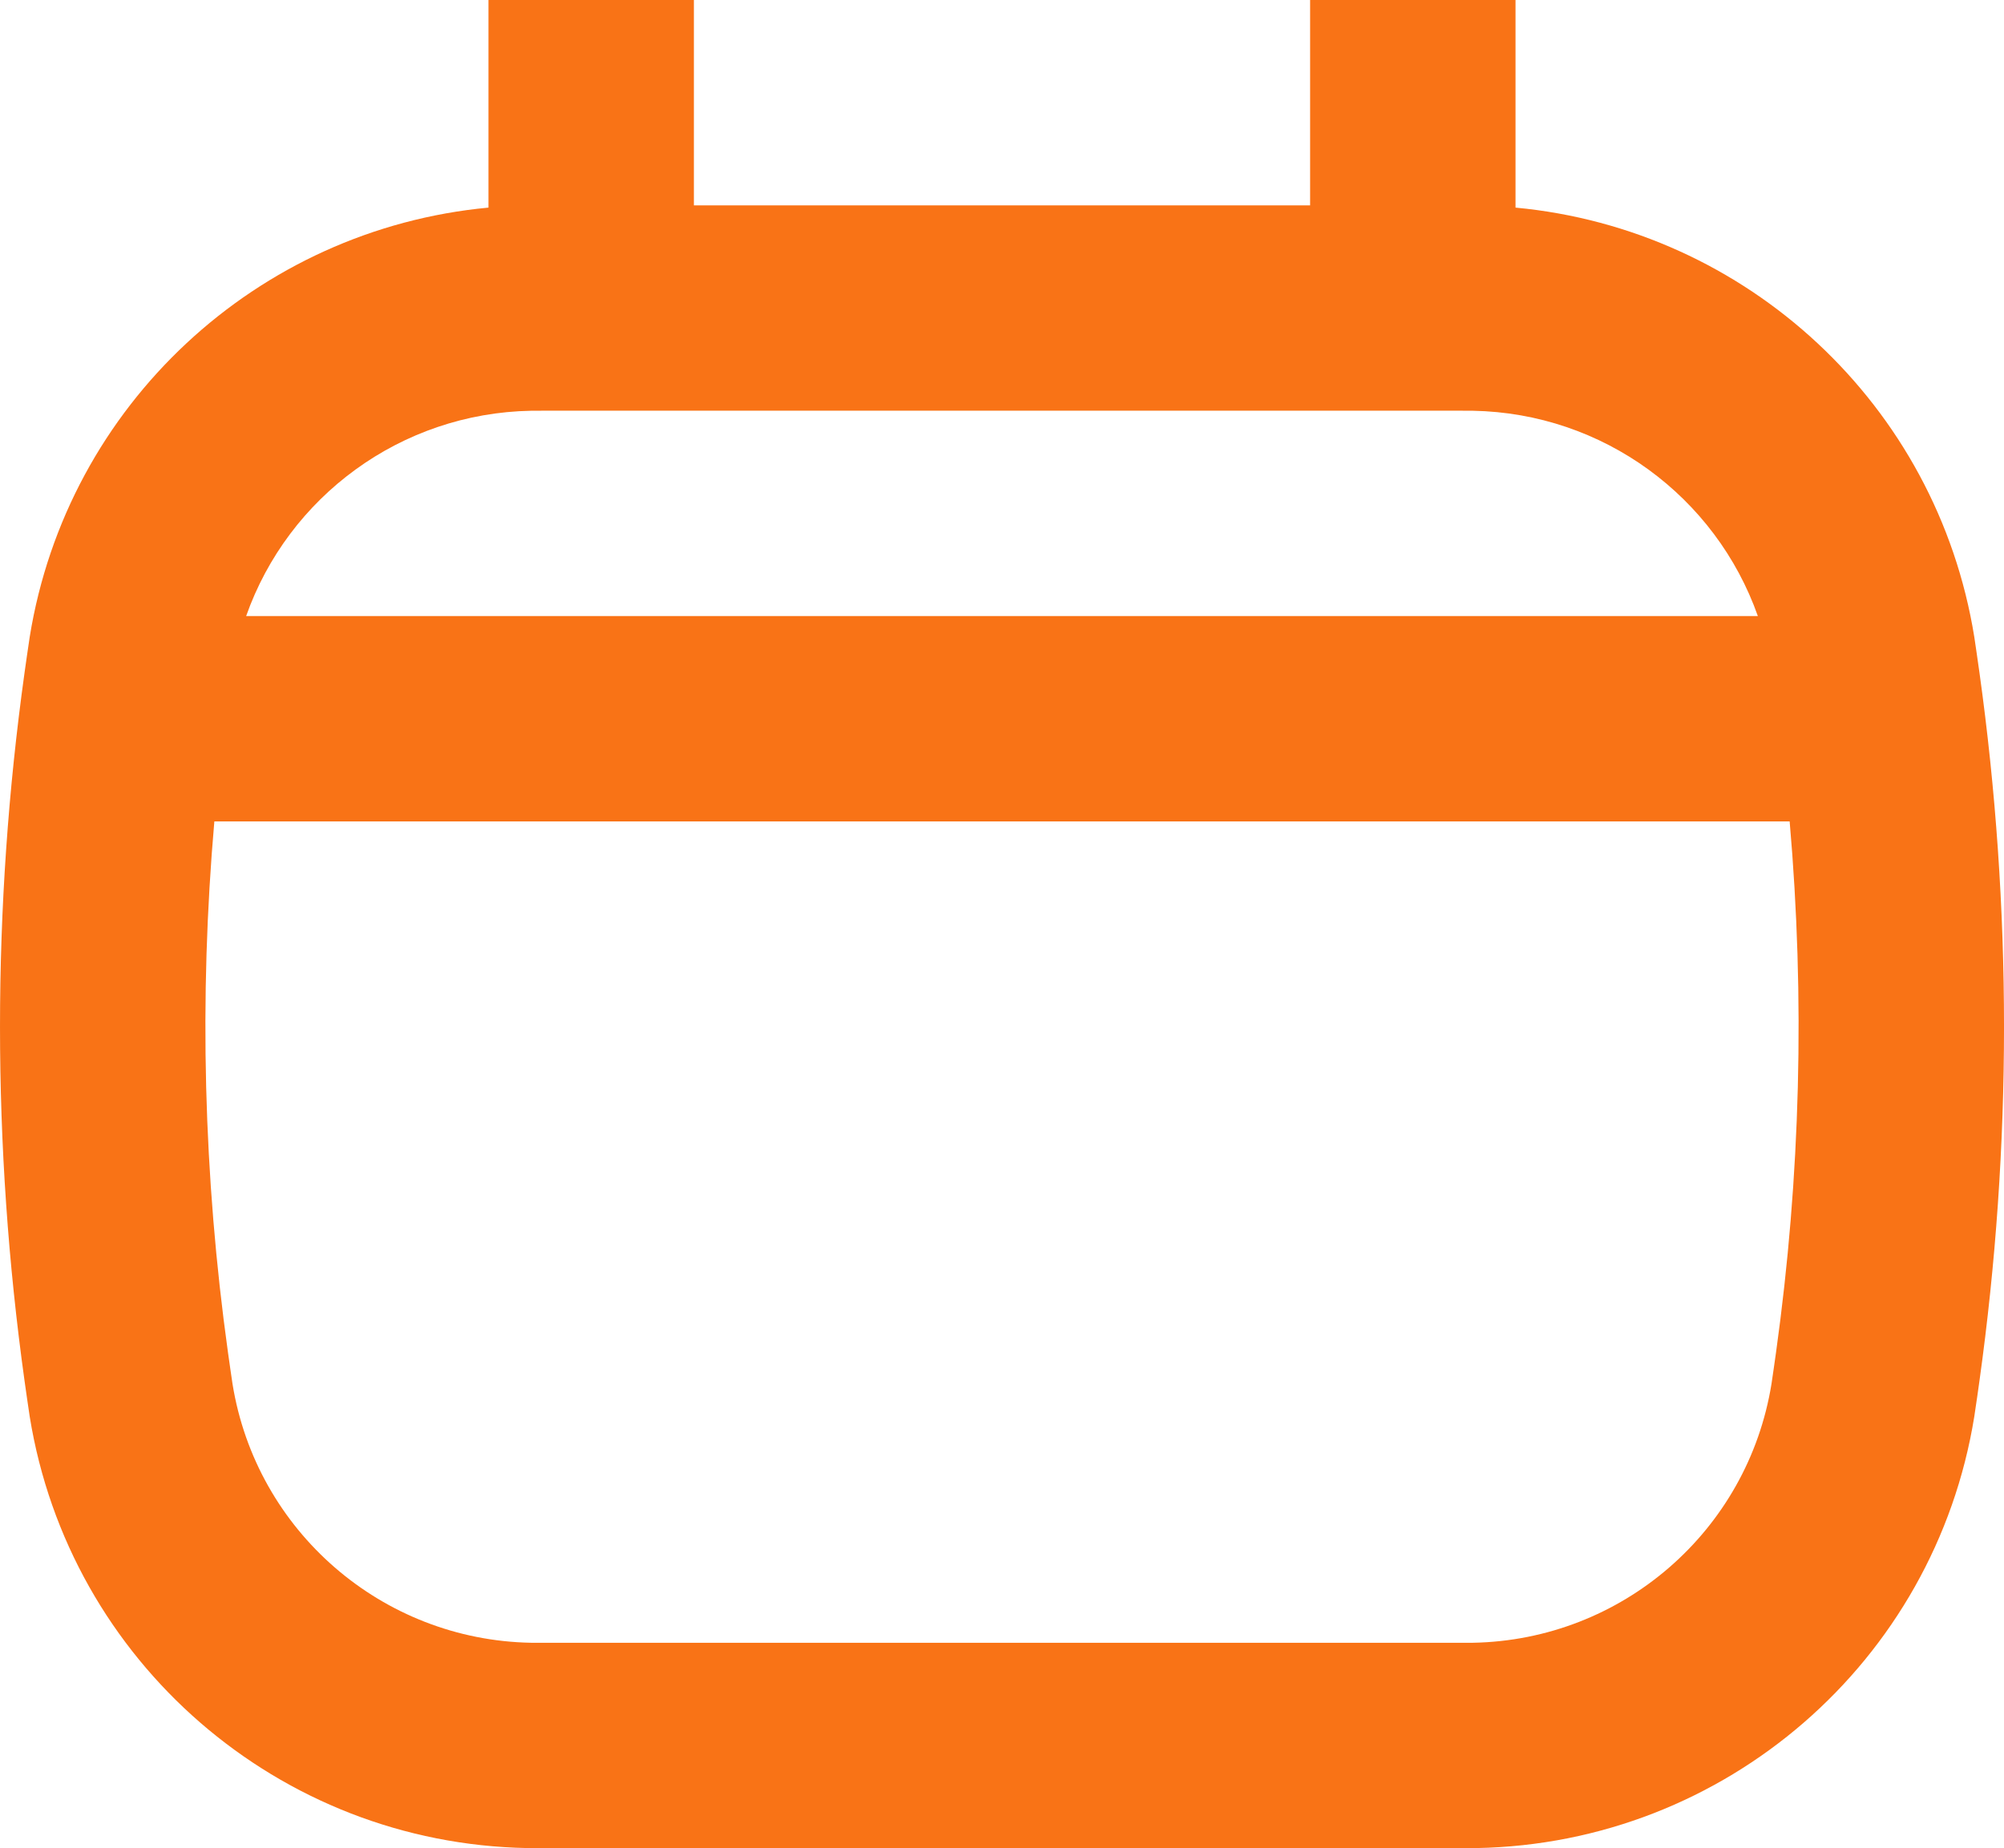 <svg preserveAspectRatio="none" width="100%" height="100%" overflow="visible" style="display: block;" viewBox="0 0 65.042 60" fill="none" xmlns="http://www.w3.org/2000/svg">
<path id="Vector" fill-rule="evenodd" clip-rule="evenodd" d="M22.521 0V6.667H42.521V0H49.188V6.74C56.692 7.442 62.862 13.136 64.078 20.68C64.102 20.829 64.125 20.992 64.159 21.23L64.166 21.281C64.205 21.551 64.226 21.697 64.246 21.842C65.308 29.466 65.308 37.2 64.246 44.824C64.226 44.97 64.205 45.115 64.167 45.386L64.159 45.436C64.125 45.675 64.102 45.838 64.078 45.986C62.794 53.951 55.989 59.852 47.923 59.997C47.773 60 47.609 60 47.369 60H17.675C17.435 60 17.269 60 17.119 59.997C9.053 59.852 2.248 53.951 0.964 45.986C0.94 45.838 0.917 45.675 0.883 45.436L0.877 45.395C0.838 45.119 0.817 44.971 0.796 44.824C-0.265 37.2 -0.265 29.466 0.796 21.842C0.817 21.695 0.838 21.548 0.877 21.271L0.883 21.231C0.917 20.992 0.94 20.829 0.964 20.68C2.181 13.136 8.351 7.442 15.854 6.74V0H22.521ZM17.239 13.335C17.321 13.334 17.422 13.333 17.709 13.333H47.333C47.621 13.333 47.721 13.334 47.803 13.335C52.034 13.411 55.686 16.126 57.053 20H7.989C9.356 16.126 13.008 13.411 17.239 13.335ZM6.957 26.667C6.456 32.407 6.603 38.19 7.399 43.905C7.418 44.039 7.437 44.174 7.478 44.46C7.518 44.744 7.533 44.844 7.546 44.925C8.316 49.704 12.399 53.245 17.239 53.332C17.321 53.333 17.422 53.333 17.709 53.333H47.333C47.621 53.333 47.721 53.333 47.803 53.332C52.643 53.245 56.726 49.704 57.496 44.925C57.51 44.844 57.524 44.744 57.564 44.46C57.605 44.174 57.625 44.039 57.643 43.905C58.439 38.19 58.586 32.407 58.085 26.667H6.957Z" fill="#F97316"/>
</svg>
